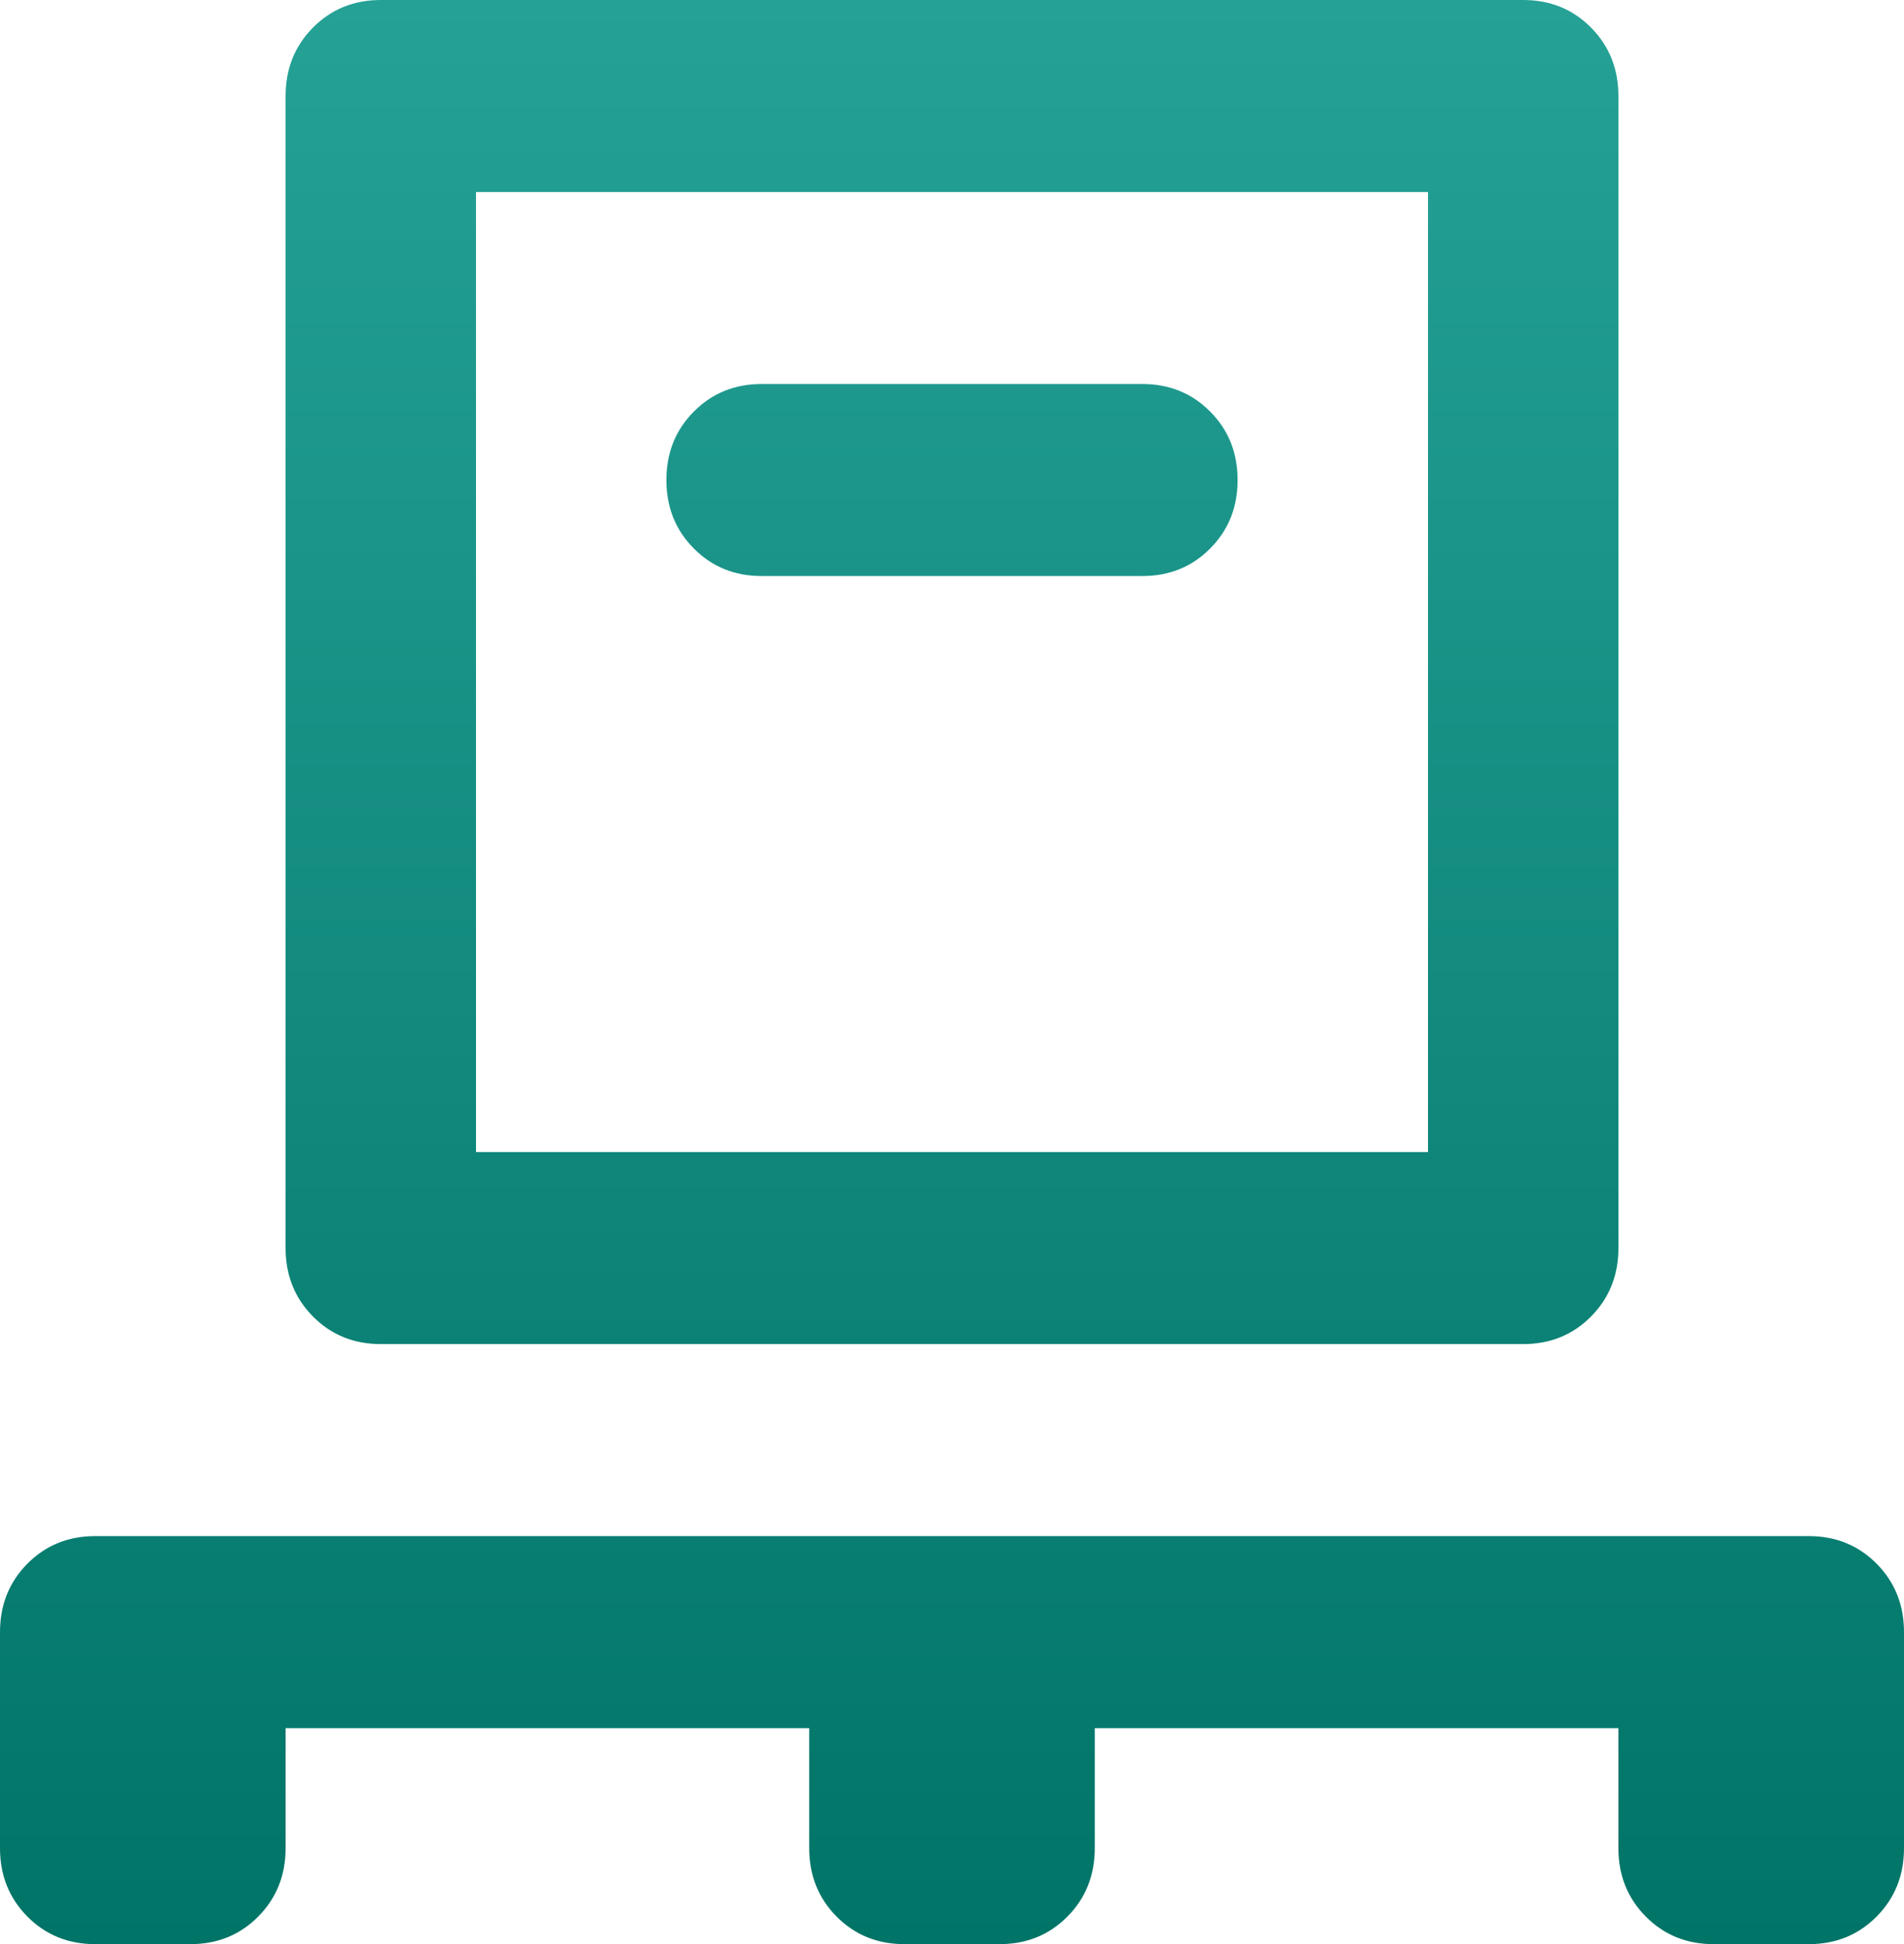 <svg width="47" height="48" viewBox="0 0 47 48" fill="none" xmlns="http://www.w3.org/2000/svg">
<path d="M7.05 42.667V45.63C7.05 46.301 6.825 46.864 6.374 47.319C5.924 47.773 5.366 48 4.7 48H2.35C1.684 48 1.126 47.773 0.676 47.319C0.225 46.864 0 46.301 0 45.63V40.296C0 39.625 0.225 39.062 0.676 38.607C1.126 38.153 1.684 37.926 2.35 37.926H44.65C45.316 37.926 45.874 38.153 46.324 38.607C46.775 39.062 47 39.625 47 40.296V45.63C47 46.301 46.775 46.864 46.324 47.319C45.874 47.773 45.316 48 44.65 48H42.3C41.634 48 41.076 47.773 40.626 47.319C40.175 46.864 39.95 46.301 39.95 45.63V42.667H27.025V45.63C27.025 46.301 26.8 46.864 26.349 47.319C25.899 47.773 25.341 48 24.675 48H22.325C21.659 48 21.101 47.773 20.651 47.319C20.2 46.864 19.975 46.301 19.975 45.63V42.667H7.05ZM9.4 33.185C8.734 33.185 8.176 32.958 7.726 32.504C7.275 32.049 7.05 31.486 7.05 30.815V2.37C7.05 1.699 7.275 1.136 7.726 0.681C8.176 0.227 8.734 0 9.4 0H37.6C38.266 0 38.824 0.227 39.274 0.681C39.725 1.136 39.95 1.699 39.95 2.37V30.815C39.95 31.486 39.725 32.049 39.274 32.504C38.824 32.958 38.266 33.185 37.6 33.185H9.4ZM11.75 28.444H35.25V4.741H11.75V28.444ZM28.2 14.222C28.866 14.222 29.424 13.995 29.874 13.541C30.325 13.086 30.55 12.524 30.55 11.852C30.55 11.18 30.325 10.617 29.874 10.163C29.424 9.709 28.866 9.481 28.2 9.481H18.8C18.134 9.481 17.576 9.709 17.126 10.163C16.675 10.617 16.45 11.18 16.45 11.852C16.45 12.524 16.675 13.086 17.126 13.541C17.576 13.995 18.134 14.222 18.8 14.222H28.2Z" fill="url(#paint0_linear_2384_3000)"/>
<defs>
<linearGradient id="paint0_linear_2384_3000" x1="23.5" y1="0" x2="23.5" y2="48" gradientUnits="userSpaceOnUse">
<stop stop-color="#25A196"/>
<stop offset="1" stop-color="#007467"/>
</linearGradient>
</defs>
</svg>
